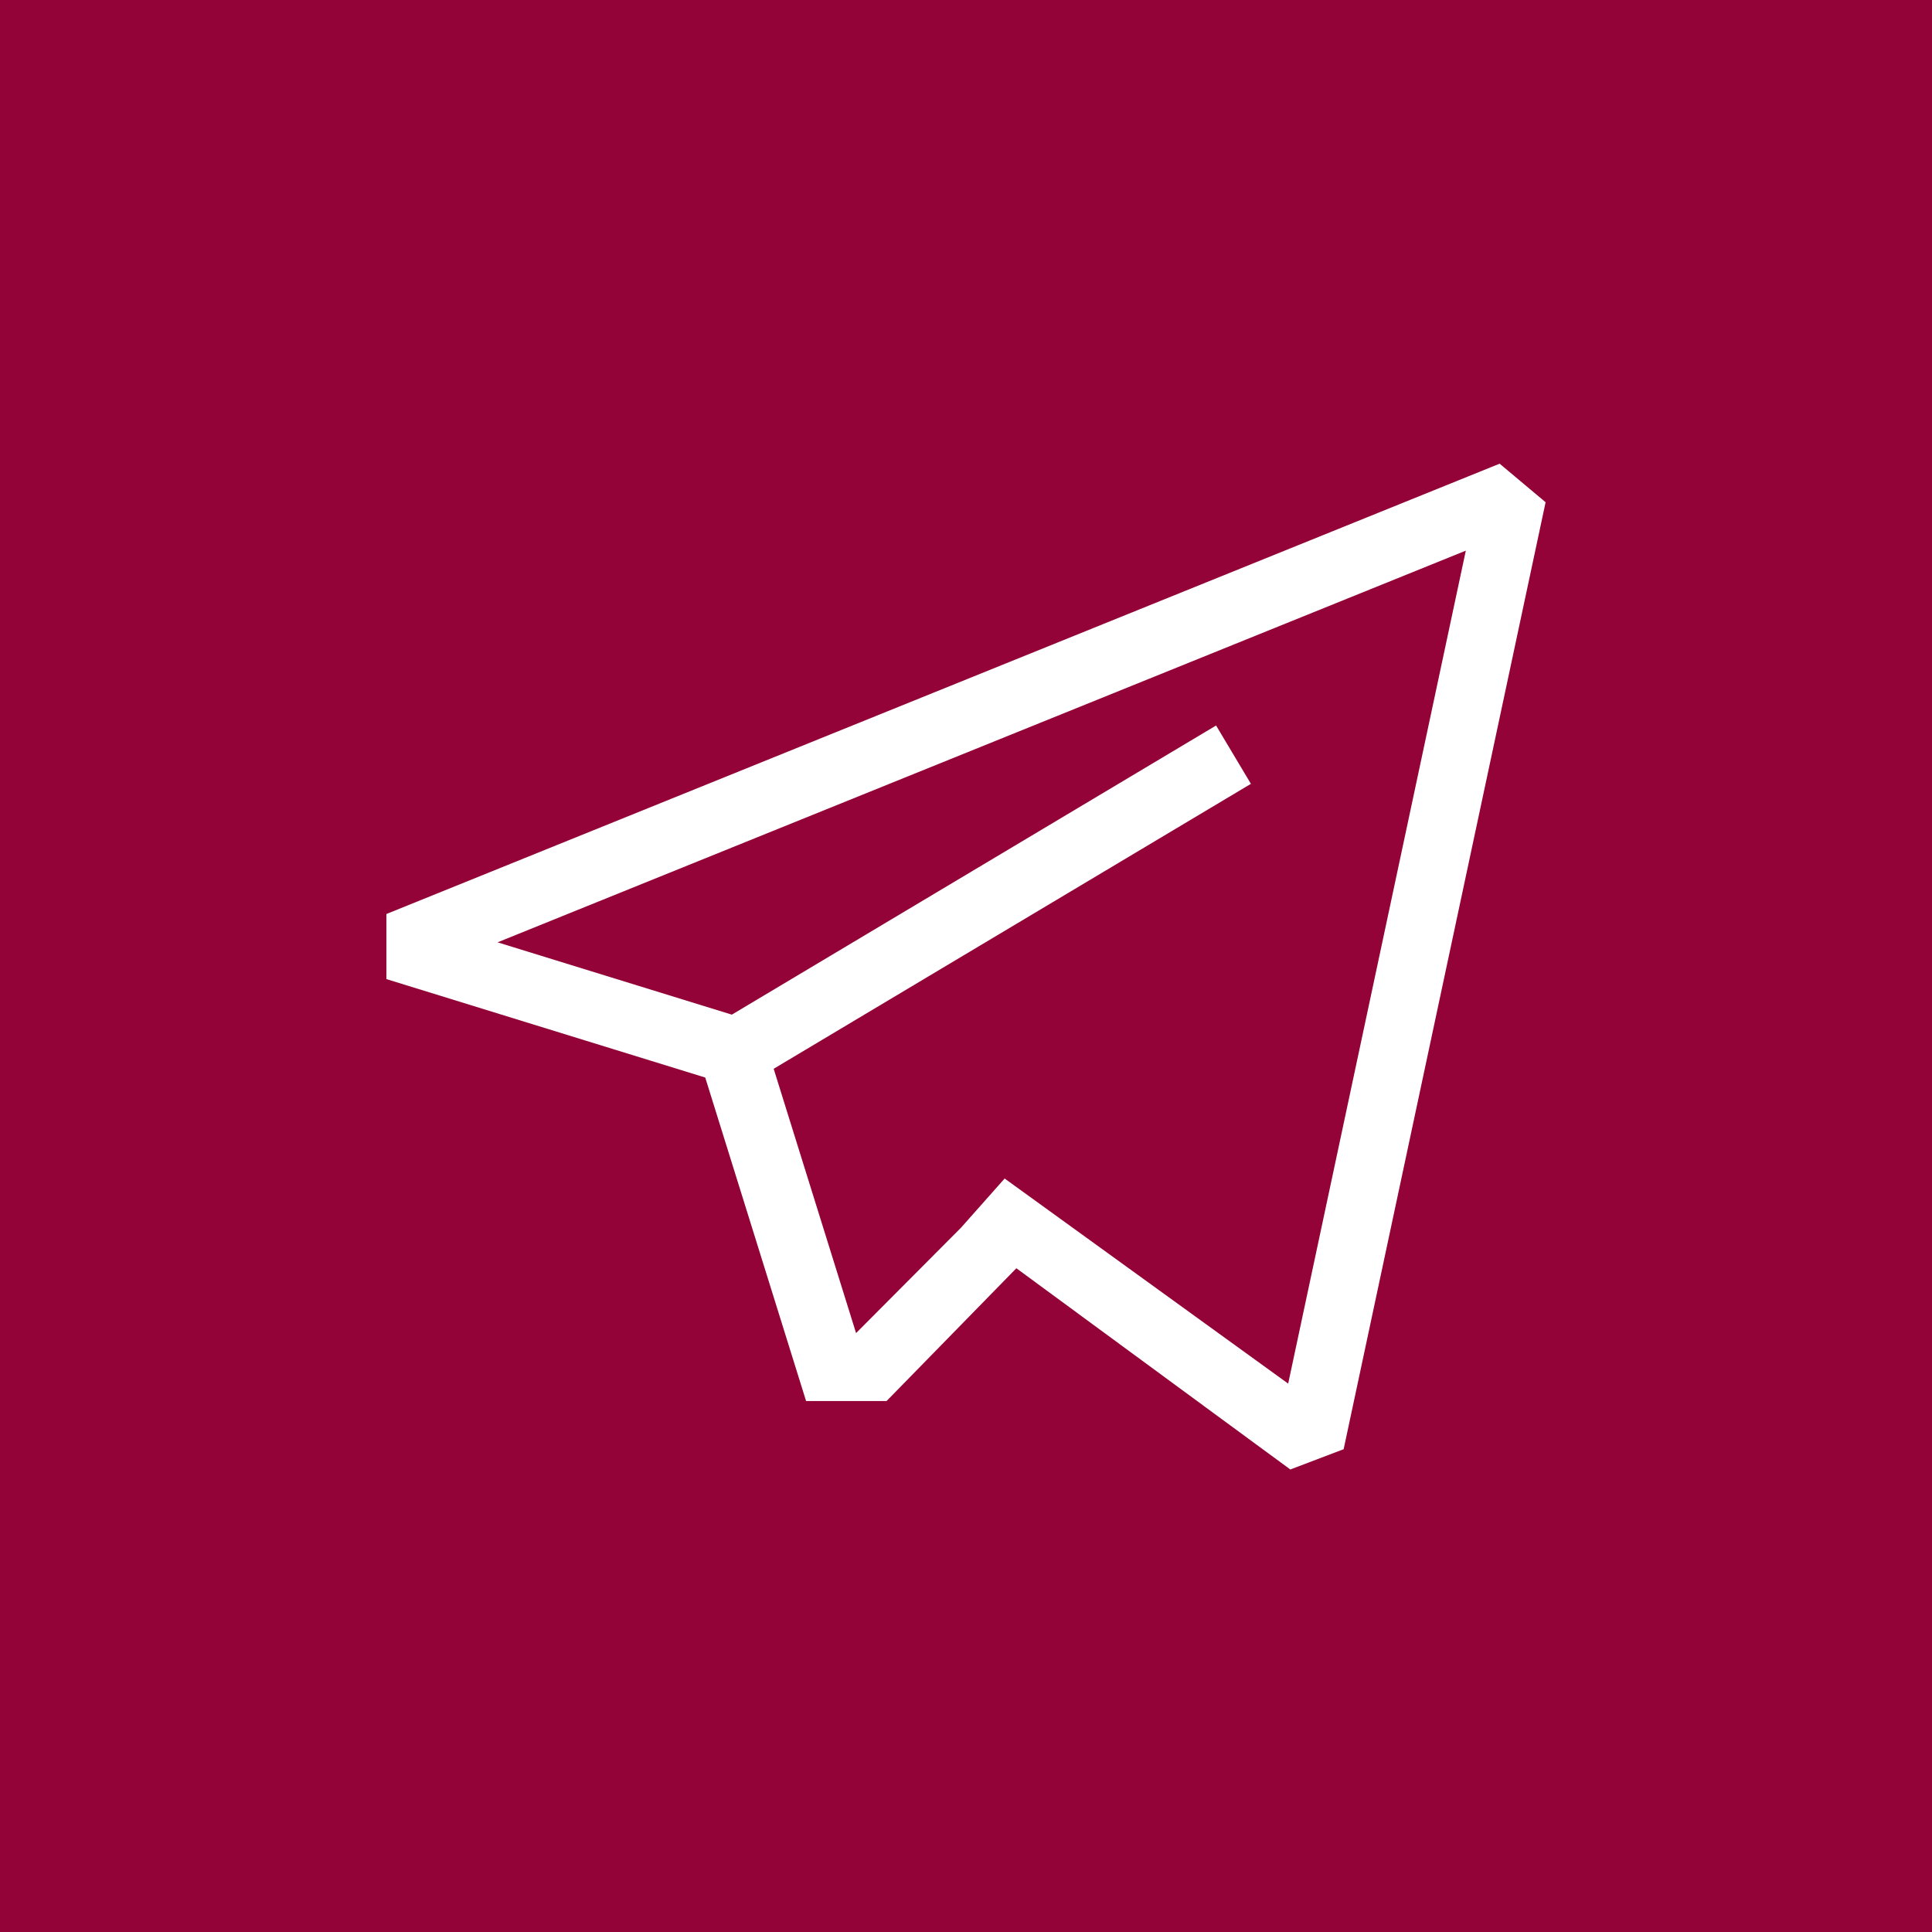 <?xml version="1.0" encoding="UTF-8"?> <svg xmlns="http://www.w3.org/2000/svg" width="100" height="100" viewBox="0 0 100 100" fill="none"><rect width="100" height="100" fill="#930338"></rect><path d="M77.621 24L20 47.309V50.678L36.503 55.773L41.723 72.518L45.889 72.517L52.607 65.644L66.787 76.06L69.547 75.01L80 25.996L77.621 24ZM66.676 71.616L52 61L49.745 63.542L44.31 69.001L40.045 55.32L64.747 40.571L62.944 37.552L37.879 52.518L25.753 48.775L75.871 28.501L66.676 71.616Z" fill="white"></path></svg> 